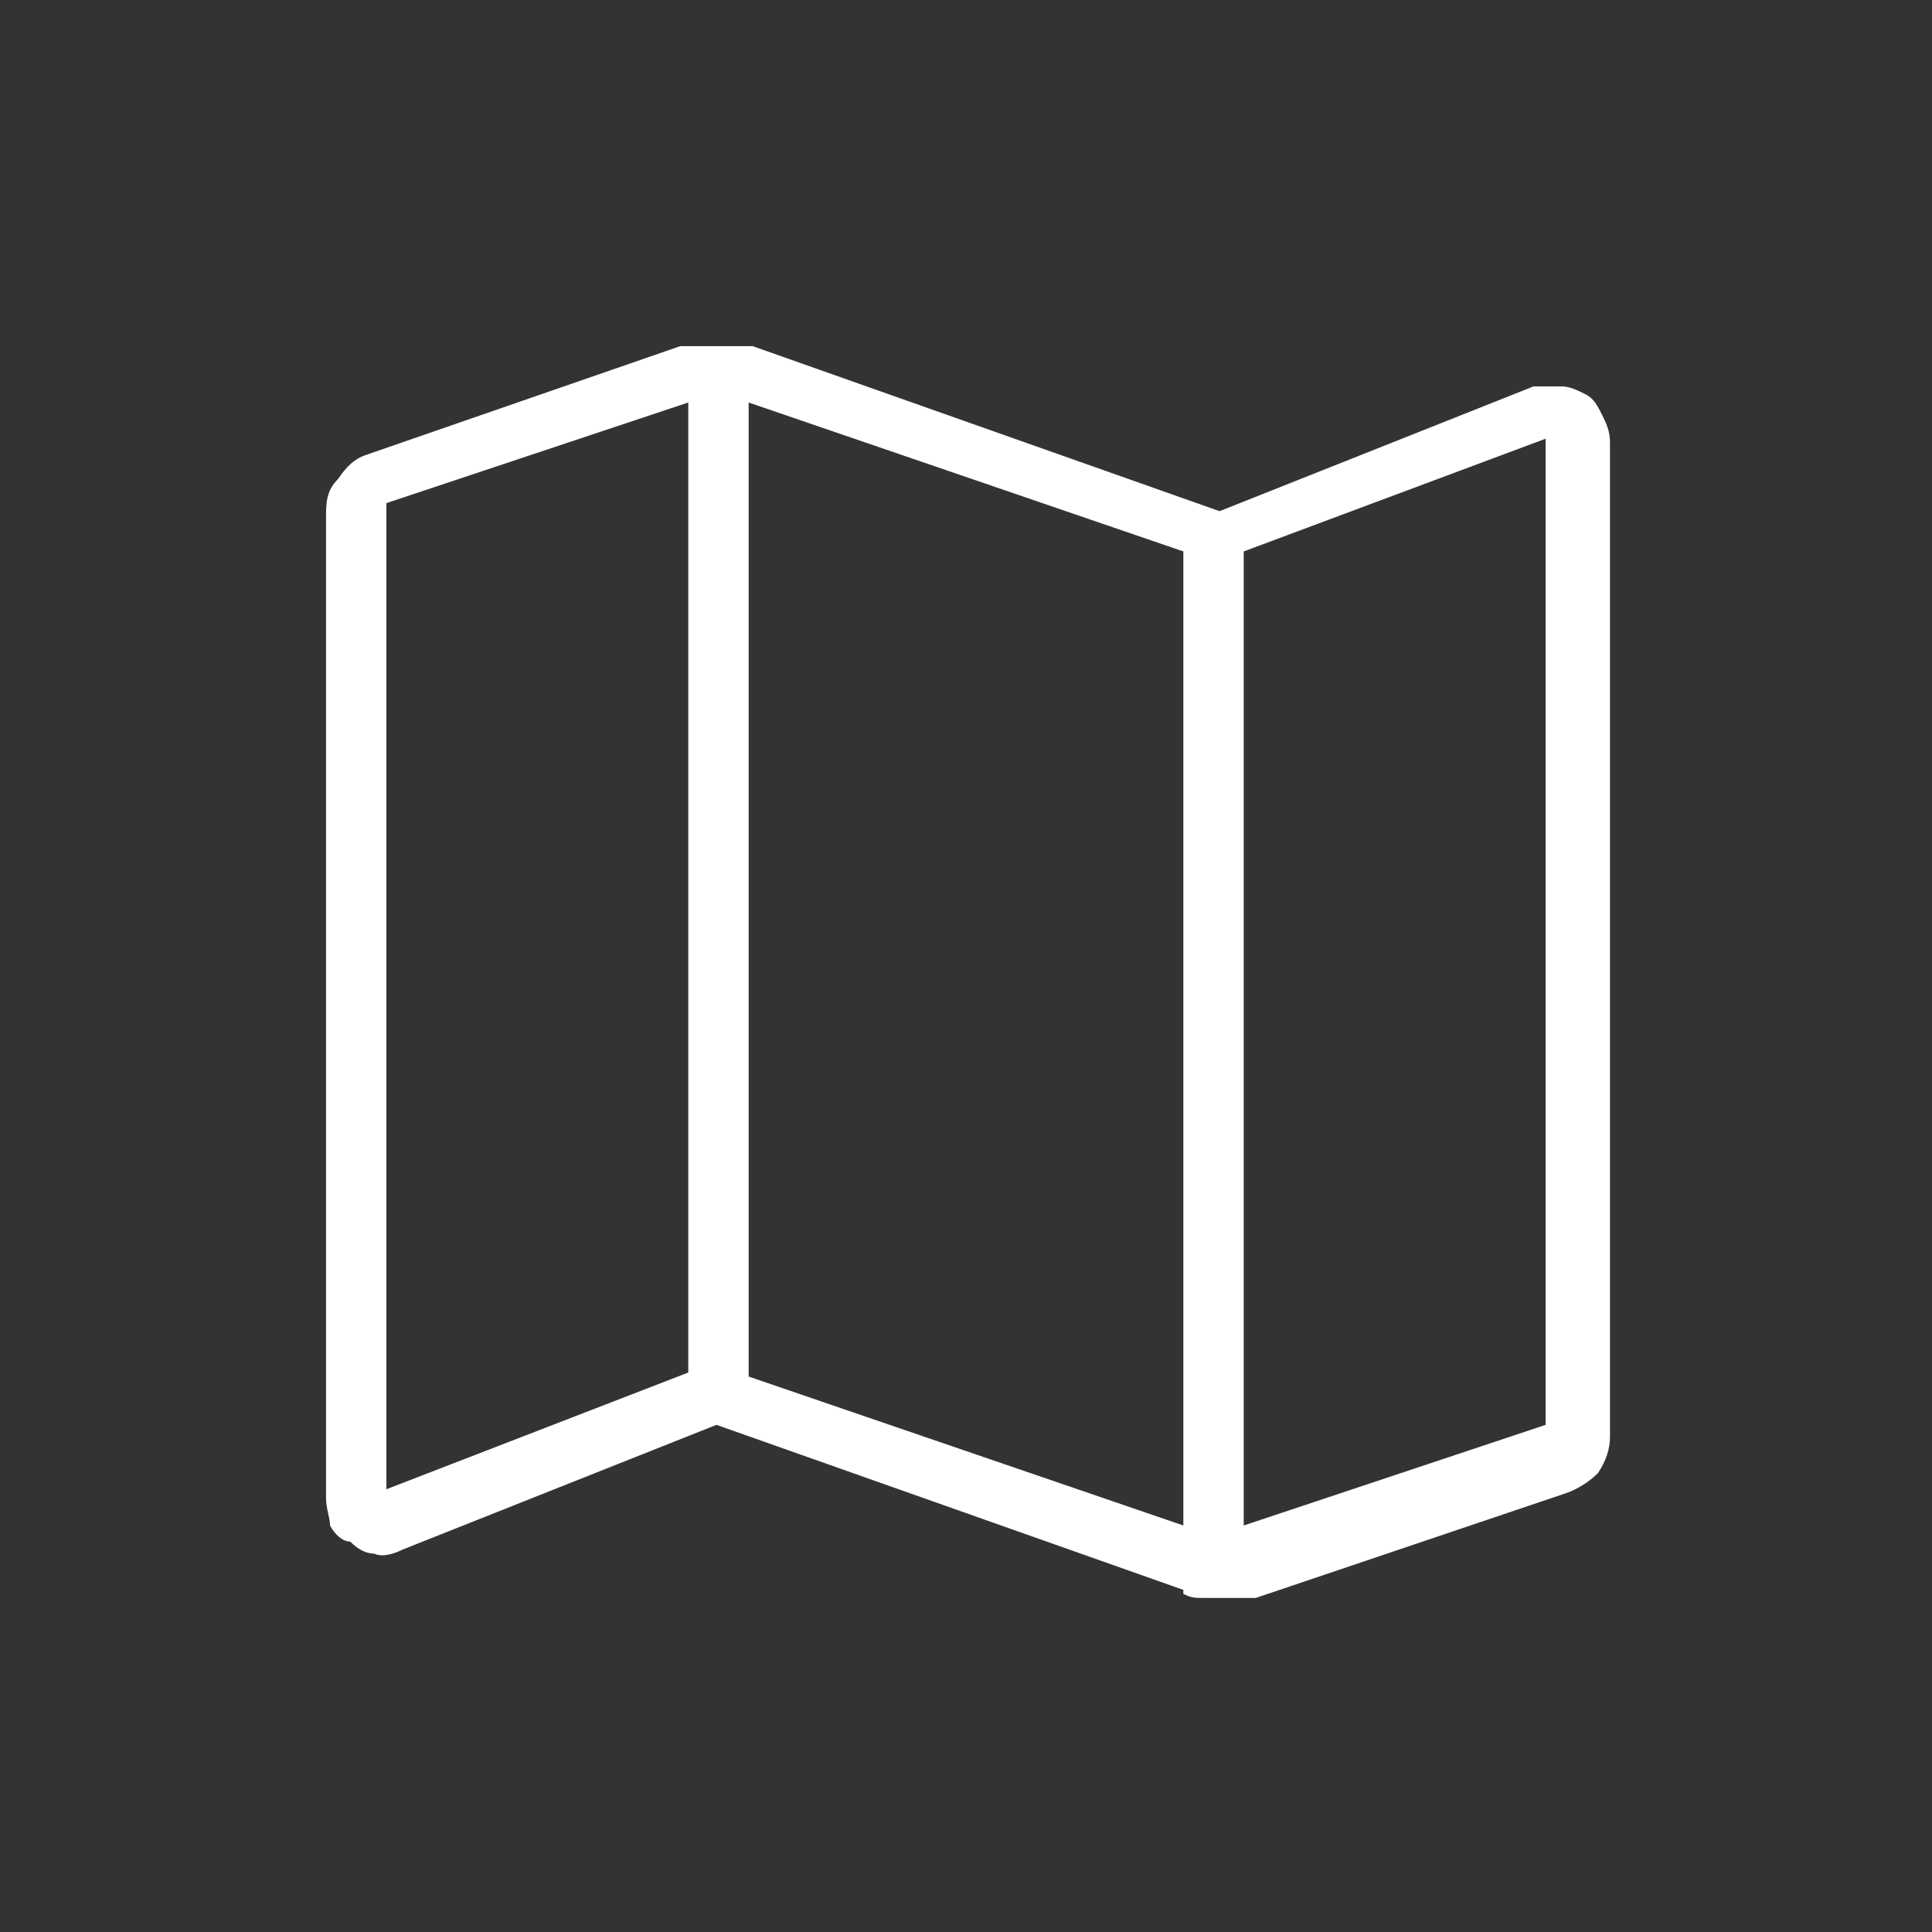 <?xml version="1.0" encoding="UTF-8"?>
<svg id="Layer_1" data-name="Layer 1" xmlns="http://www.w3.org/2000/svg" version="1.1" viewBox="0 0 48 48">
  <rect x="0" y="0" width="48" height="48" fill="#333333" stroke="none"/>
  <defs>
    <style>
      .cls-1 {
        fill: #fff;
        stroke-width: 0px;
      }
    </style>
  </defs>
  <path class="cls-1" d="M29.4,39.5l-11.6-4.1-7.8,3.1c-.2.1-.5.2-.7.1-.2,0-.4-.1-.6-.3-.2,0-.4-.2-.5-.4,0-.2-.1-.4-.1-.7V12.9c0-.4,0-.7.3-1,.2-.3.4-.5.7-.6l7.8-2.7c.1,0,.3,0,.4,0,.2,0,.3,0,.5,0s.3,0,.5,0c.2,0,.3,0,.4,0l11.6,4.1,7.8-3.1c.2,0,.4,0,.7,0,.2,0,.4.1.6.2.2.1.3.3.4.5.1.2.2.4.2.7v24.7c0,.3-.1.6-.3.9-.2.2-.5.4-.8.5l-7.7,2.6c-.1,0-.3,0-.4,0s-.3,0-.4,0-.3,0-.5,0c-.2,0-.3,0-.5-.1ZM29.4,37.9V13.7l-10.8-3.7v24.2s10.8,3.7,10.8,3.7ZM30.9,37.9l7.5-2.5V10.9l-7.5,2.8v24.2ZM9.6,37l7.5-2.9V10l-7.5,2.5s0,24.5,0,24.5ZM30.9,13.7v24.2V13.7ZM17.1,10v24.2V10Z"/>
</svg>
